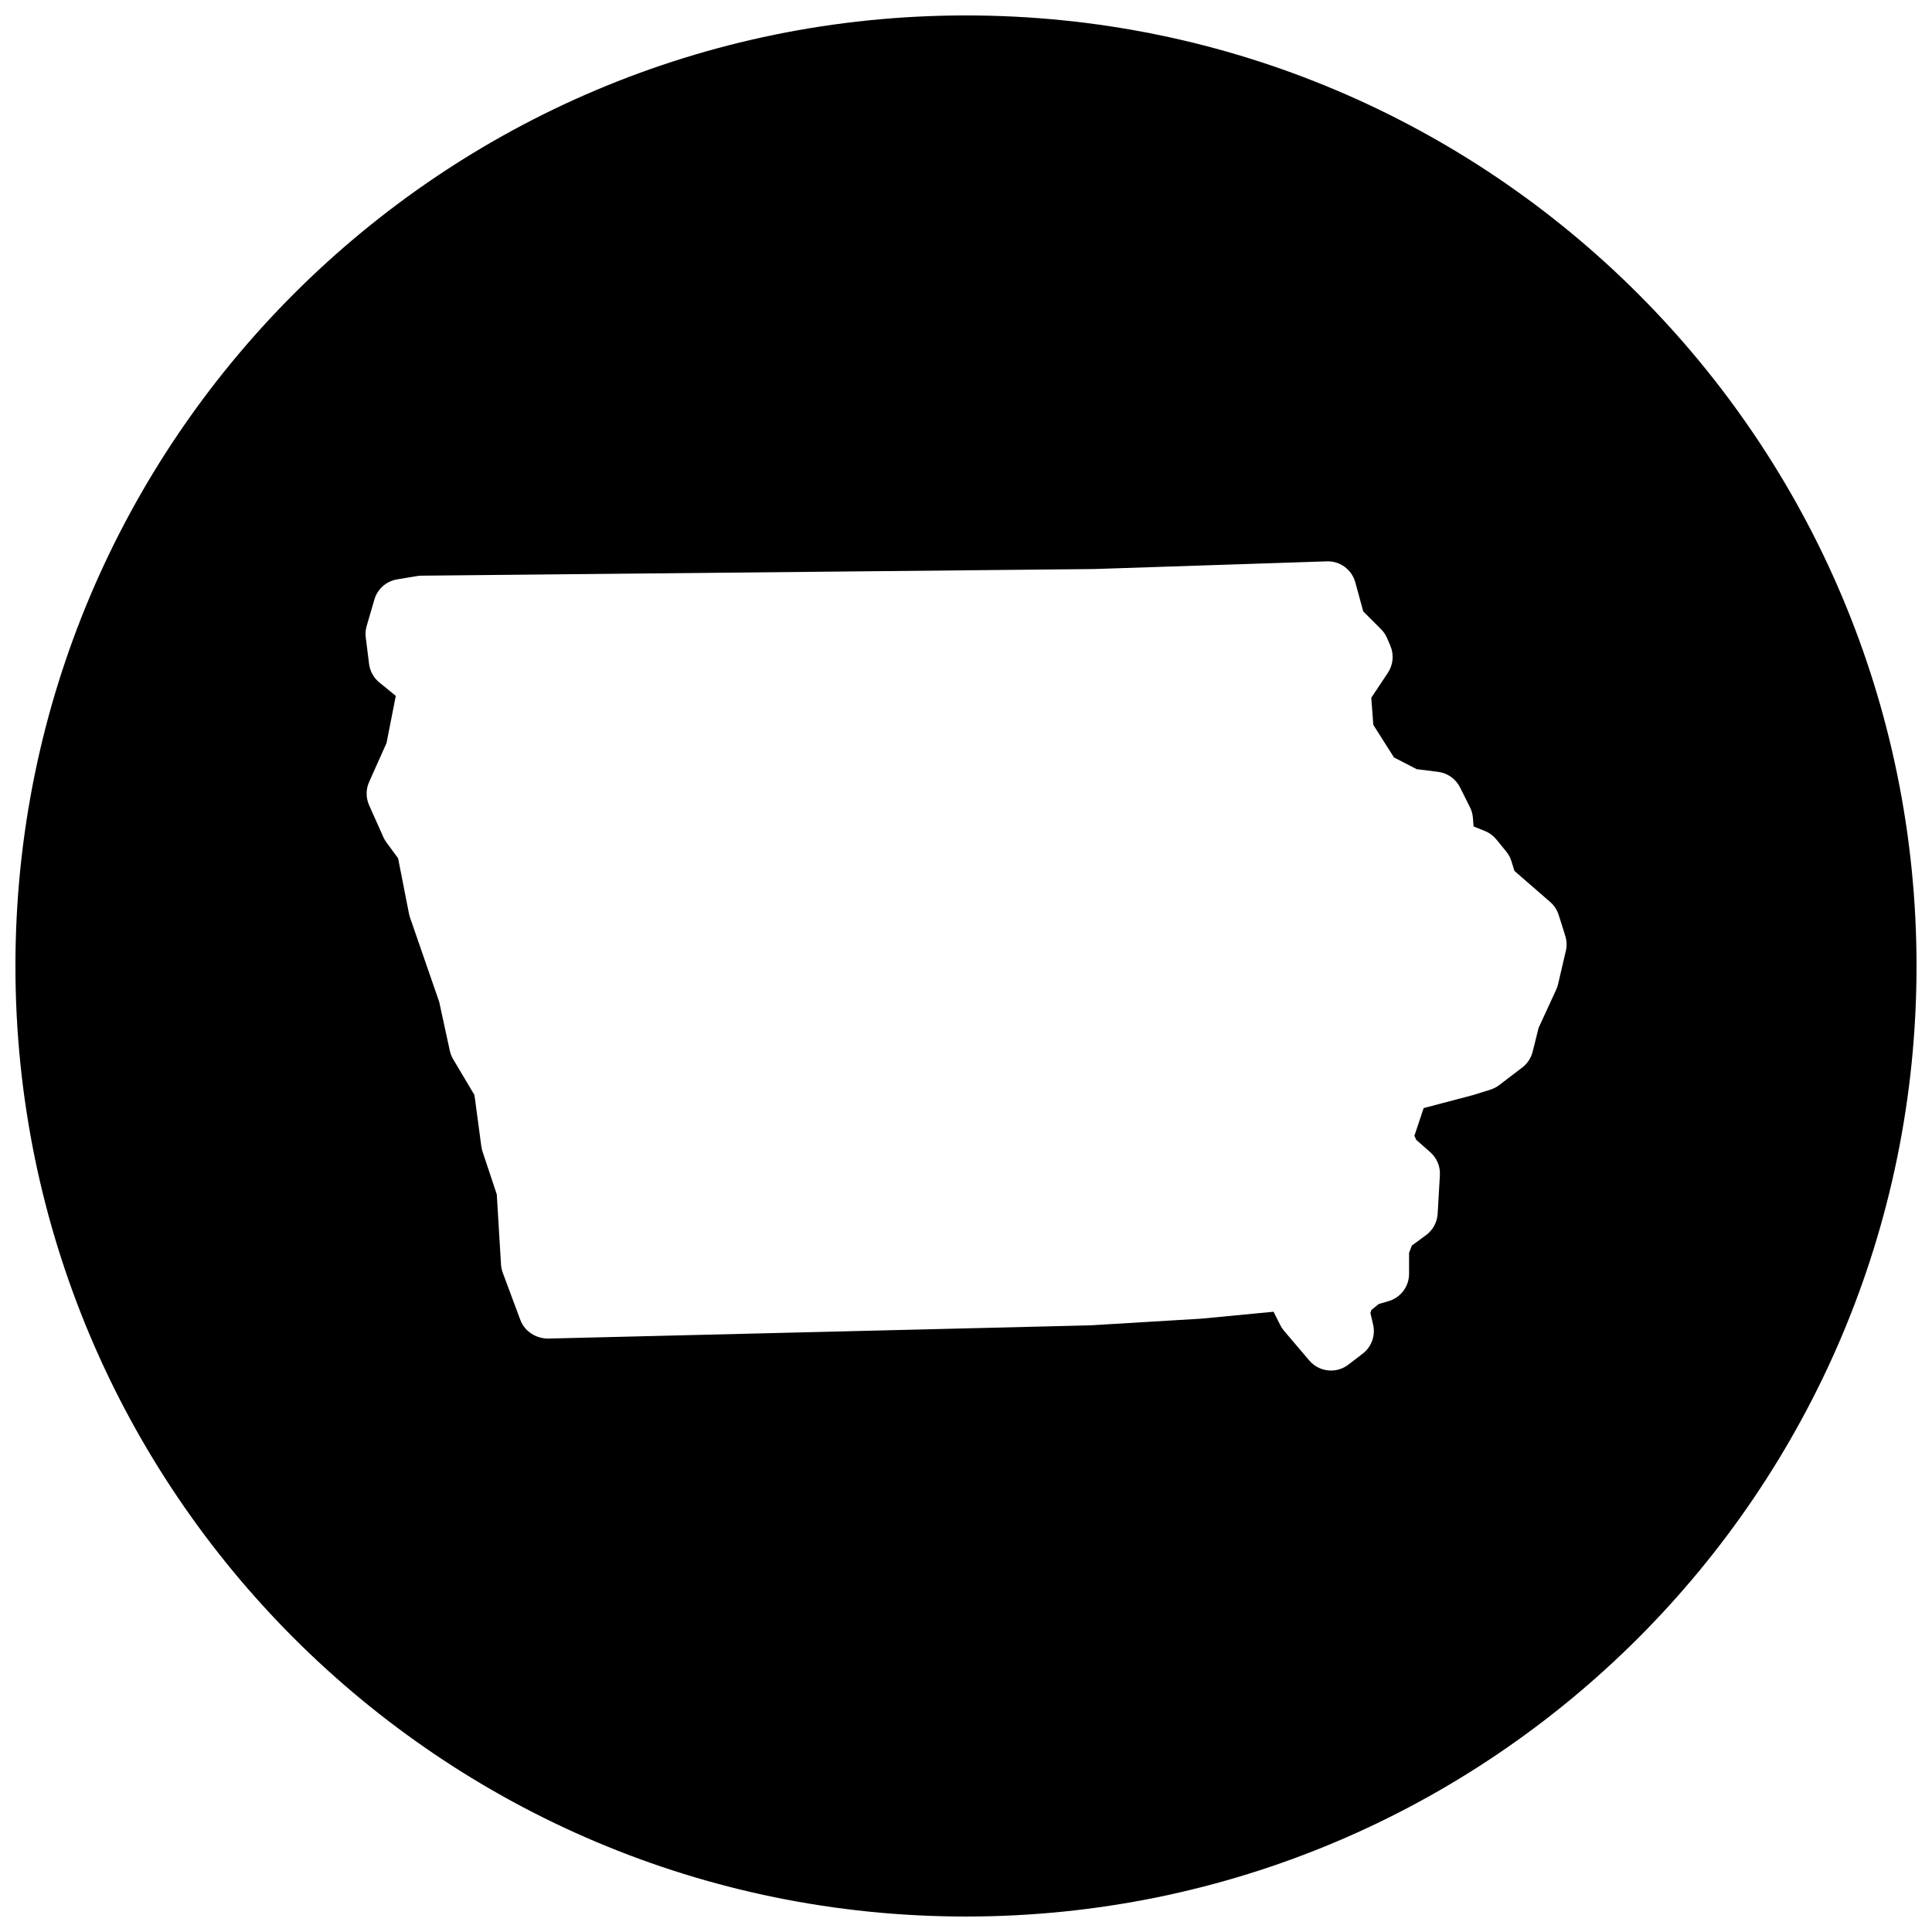 <?xml version="1.0" encoding="UTF-8"?>
<!-- Uploaded to: ICON Repo, www.iconrepo.com, Generator: ICON Repo Mixer Tools -->
<svg width="800px" height="800px" version="1.1" viewBox="144 144 512 512" xmlns="http://www.w3.org/2000/svg">
 <defs>
  <clipPath id="a">
   <path d="m148.09 148.09h503.81v503.81h-503.81z"/>
  </clipPath>
 </defs>
 <g clip-path="url(#a)">
  <path d="m400 148.09c-139.12 0-251.91 112.79-251.91 251.91s112.79 251.9 251.91 251.9 251.9-112.78 251.9-251.9-112.78-251.91-251.9-251.91zm158.95 247.95-2.039 8.75c-0.117 0.488-0.277 0.977-0.488 1.441l-4.68 10.168-1.574 6.316c-0.426 1.668-1.387 3.141-2.75 4.18l-6.133 4.68c-0.699 0.52-1.48 0.93-2.316 1.195l-4.672 1.457-13.016 3.426-2.449 7.34 0.48 1.07 3.727 3.285c1.742 1.535 2.684 3.781 2.543 6.102l-0.59 10.215c-0.133 2.238-1.246 4.309-3.062 5.644l-3.773 2.781-0.738 1.898v5.574c0 3.379-2.231 6.332-5.473 7.262l-2.574 0.75-1.961 1.605-0.234 0.805 0.707 3.031c0.676 2.883-0.402 5.914-2.75 7.711l-3.797 2.914c-1.371 1.055-2.992 1.566-4.598 1.566-2.148 0-4.277-0.906-5.766-2.66l-6.695-7.875c-0.395-0.465-0.738-0.984-1-1.512l-1.773-3.535-19.066 1.828-29.453 1.773-143.82 3.512c-3.078-0.016-6.144-1.891-7.269-4.93l-4.672-12.547c-0.254-0.699-0.41-1.434-0.457-2.18l-1.117-18.555-3.766-11.316c-0.148-0.441-0.254-0.906-0.324-1.379l-1.828-13.641-5.637-9.473c-0.418-0.707-0.723-1.465-0.891-2.262l-2.82-12.977-7.734-22.34c-0.117-0.332-0.203-0.676-0.27-1.016l-2.883-14.68-3.078-4.18c-0.324-0.441-0.598-0.898-0.812-1.395l-3.789-8.465c-0.875-1.969-0.883-4.215 0-6.176l4.613-10.309 2.457-12.504-4.356-3.551c-1.504-1.227-2.481-2.992-2.727-4.922l-0.875-7c-0.133-1.023-0.047-2.062 0.242-3.055l2.047-7.008c0.805-2.781 3.148-4.852 6.008-5.332l5.246-0.875c0.387-0.07 0.773-0.102 1.172-0.109l178.29-1.758 61.691-2.039c3.504-0.125 6.621 2.188 7.543 5.566l2.102 7.695 4.711 4.711c0.676 0.676 1.219 1.473 1.598 2.356l0.875 2.039c1.008 2.348 0.758 5.055-0.66 7.176l-4.394 6.598 0.535 7.184 5.481 8.641 6.023 3.109 5.656 0.707c2.512 0.316 4.695 1.859 5.828 4.125l2.629 5.254c0.434 0.859 0.699 1.797 0.773 2.75l0.188 2.348 2.969 1.188c1.195 0.473 2.231 1.246 3.047 2.231l2.629 3.215c0.613 0.742 1.078 1.605 1.371 2.527l0.812 2.621 9.465 8.223c1.055 0.914 1.836 2.109 2.254 3.434l1.75 5.551c0.406 1.309 0.453 2.68 0.148 4.023z"/>
 </g>
</svg>
